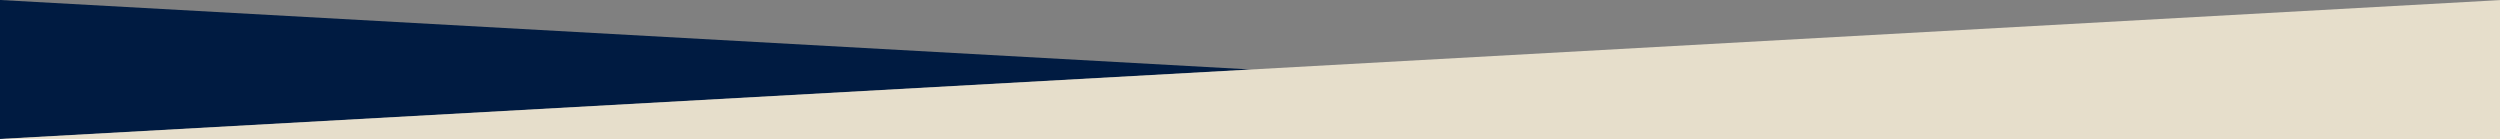 <?xml version="1.0" encoding="utf-8"?>
<!-- Generator: Adobe Illustrator 16.0.3, SVG Export Plug-In . SVG Version: 6.00 Build 0)  -->
<!DOCTYPE svg PUBLIC "-//W3C//DTD SVG 1.1//EN" "http://www.w3.org/Graphics/SVG/1.1/DTD/svg11.dtd">
<svg version="1.1" id="Livello_1_copia" xmlns="http://www.w3.org/2000/svg" xmlns:xlink="http://www.w3.org/1999/xlink" x="0px"
	 y="0px" width="1439px" height="80px" viewBox="0 0 1439 80" enable-background="new 0 0 1439 80" xml:space="preserve">
<rect x="0" y="0" width="1439" height="80" fill="#808080" stroke="none"/>
<polygon fill="#001B41" points="0,0 0,80 720,40 "/>
<path opacity="0.8" fill="#FFF5DD" d="M1440,80H0L1440,0V80z"/>
</svg>

